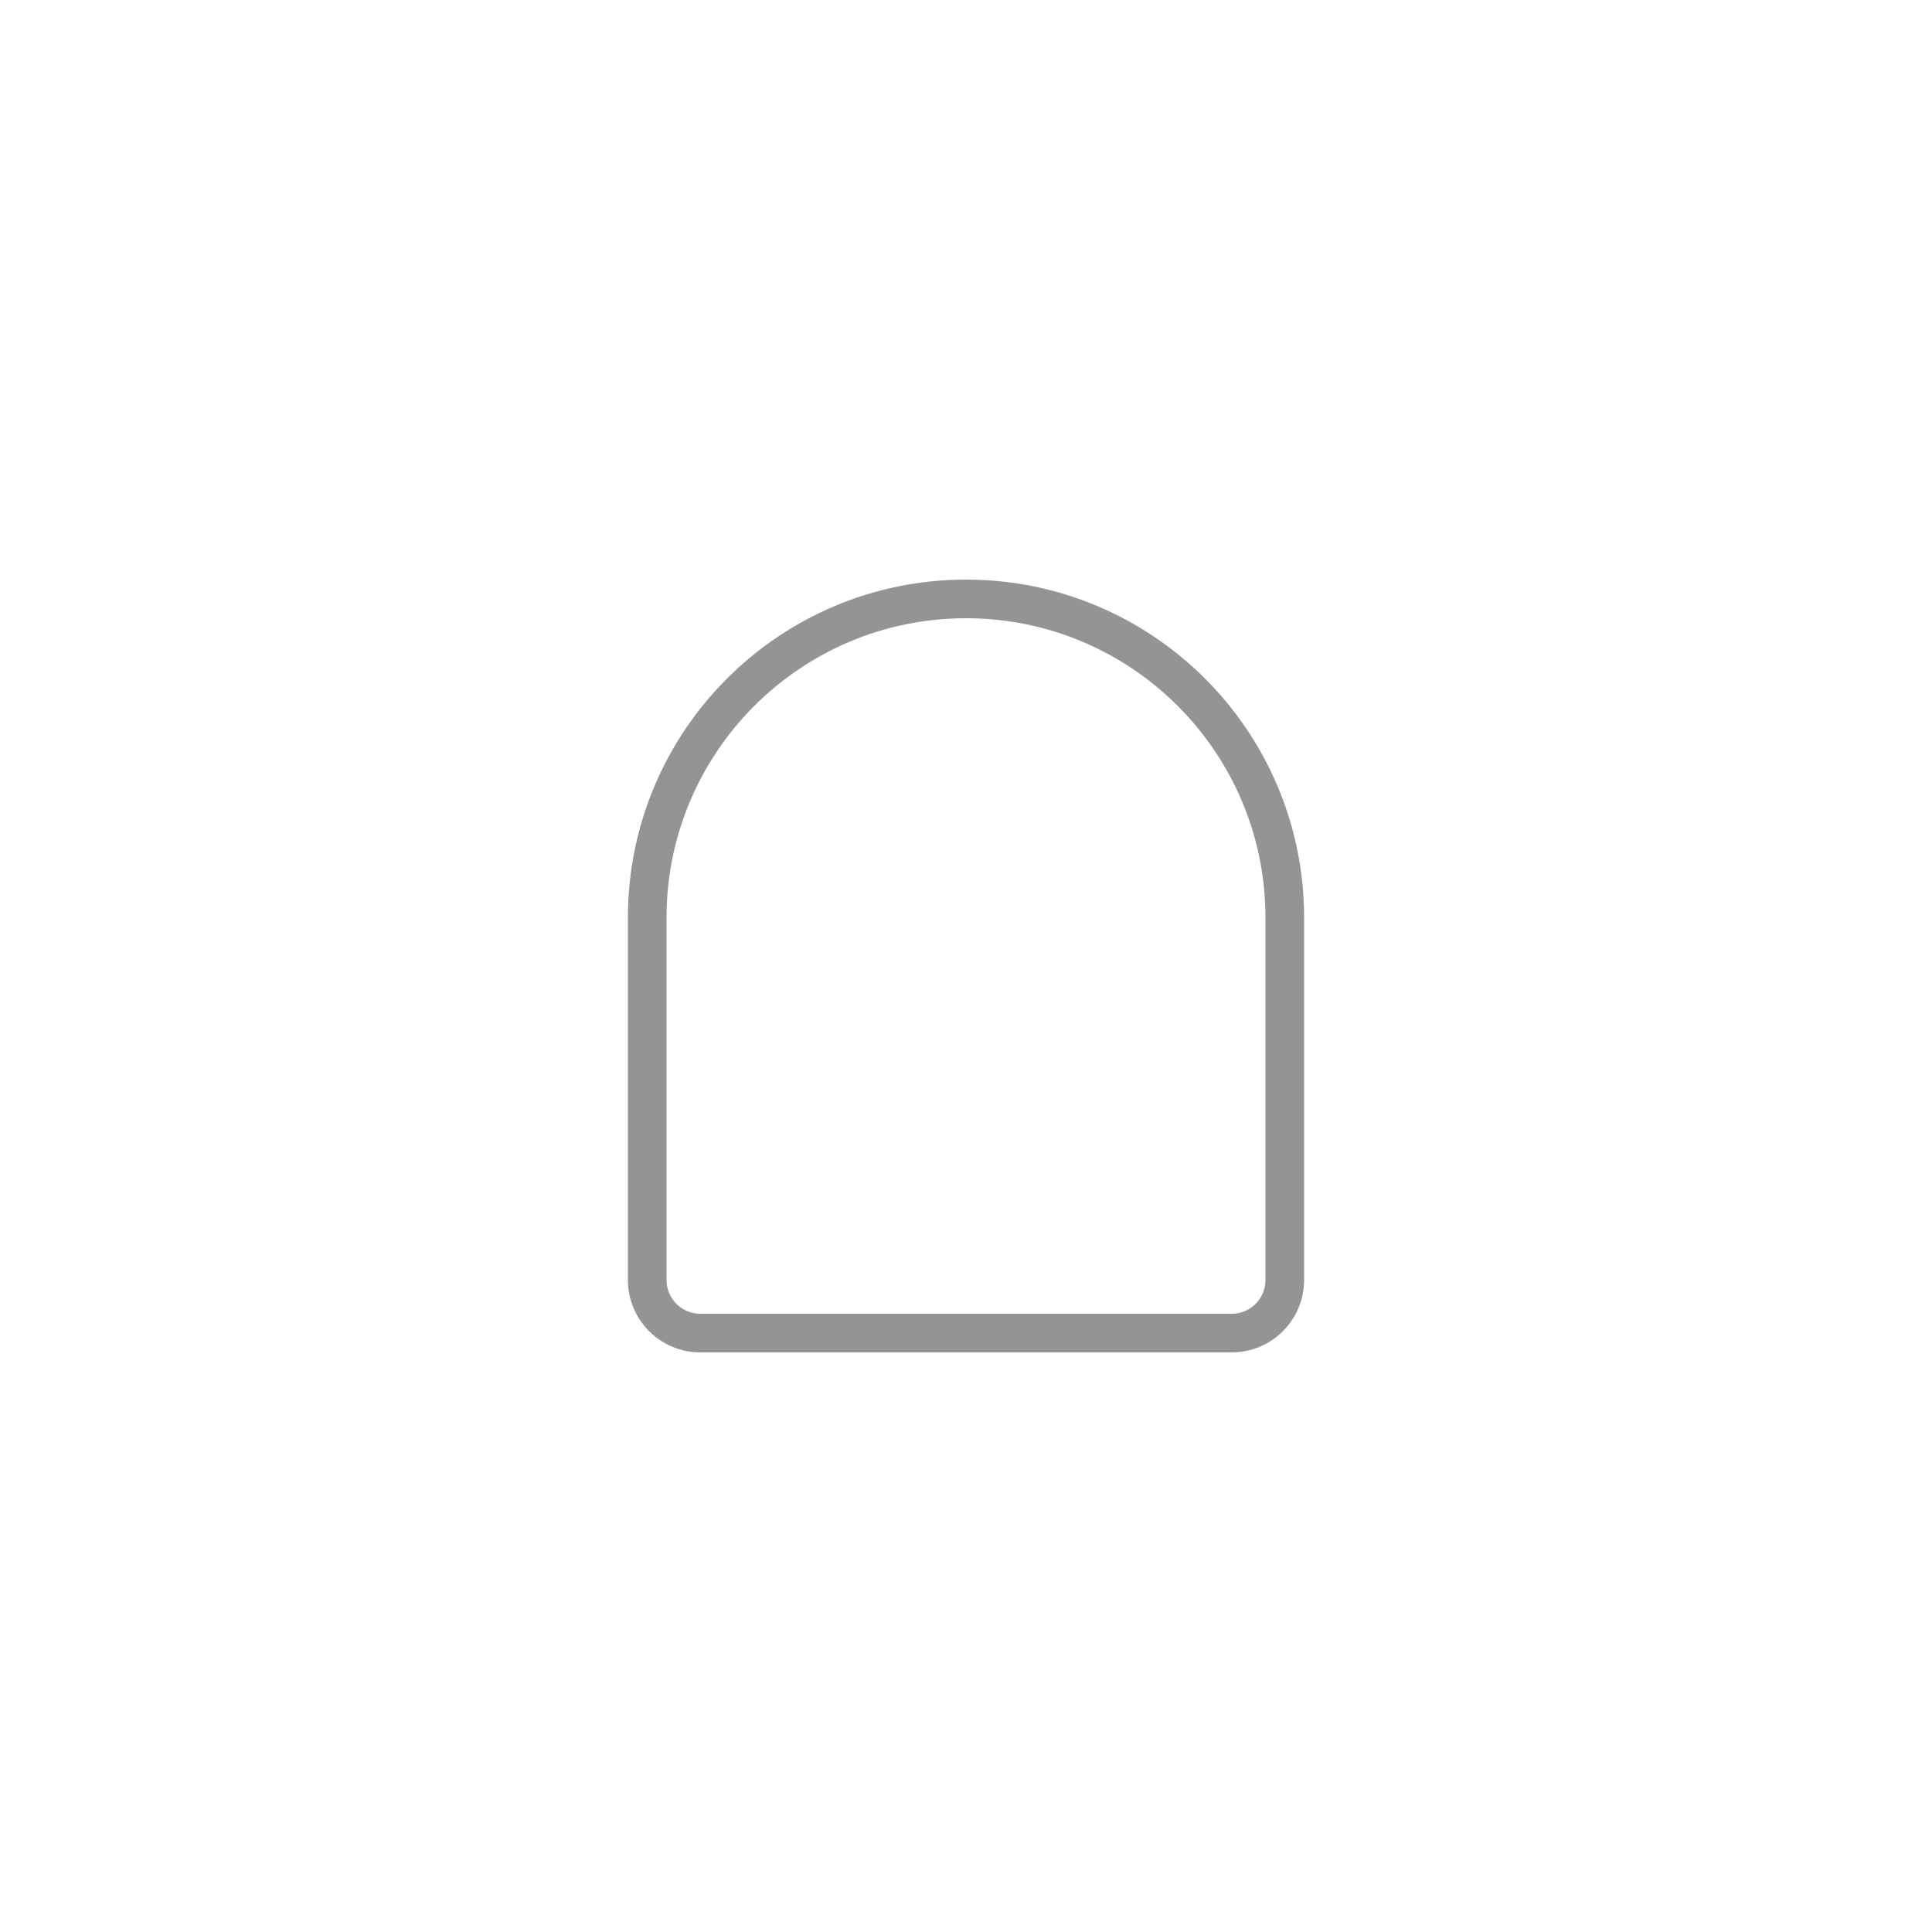 <svg xmlns="http://www.w3.org/2000/svg" fill="none" viewBox="0 0 40 40" height="40" width="40">
<path stroke-width="0.8" stroke-opacity="0.5" stroke="#2A2B2A" d="M26.6 19V26.5C26.6 27.108 26.108 27.6 25.5 27.6H14.5C13.893 27.6 13.4 27.108 13.4 26.5V19C13.4 15.355 16.355 12.4 20 12.4C23.645 12.4 26.6 15.355 26.6 19Z"></path>
</svg>
